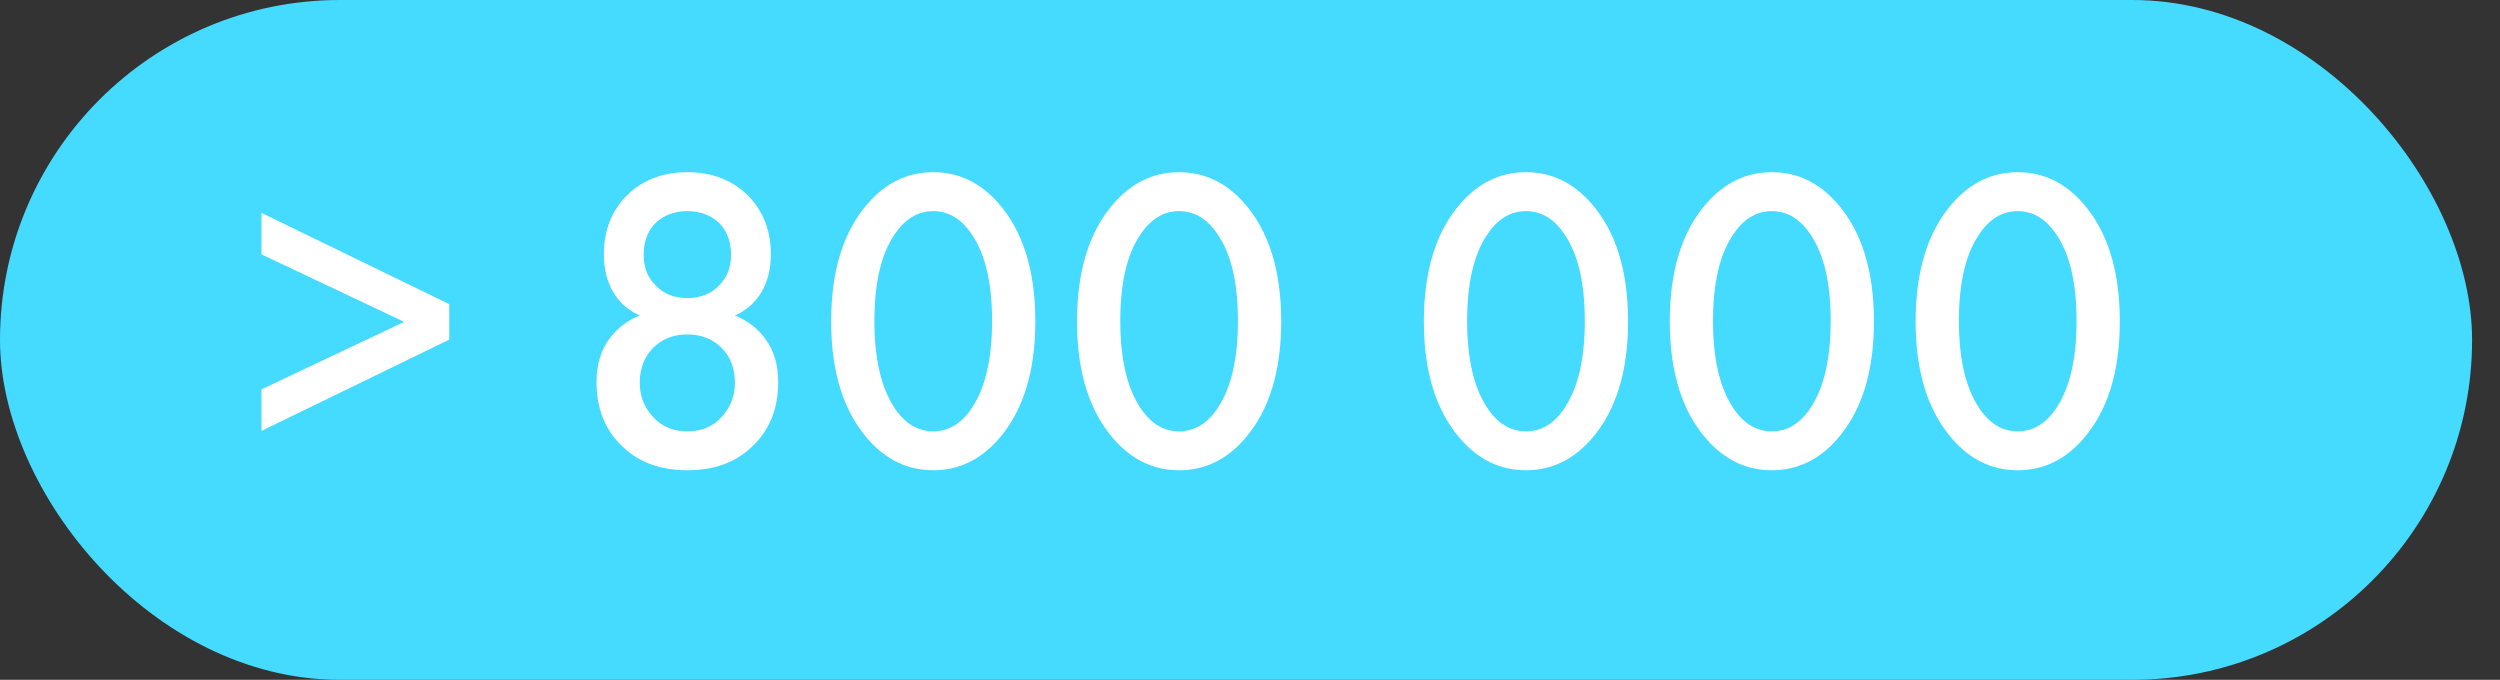 <?xml version="1.0" encoding="UTF-8"?> <svg xmlns="http://www.w3.org/2000/svg" width="114" height="31" viewBox="0 0 114 31" fill="none"><rect x="0" y="0" width="114" height="31" fill="#333333" stroke="none"/><rect width="112.727" height="31" rx="15.5" fill="#45DAFF"></rect><path d="M18.434 14.678L11.924 11.6V9.707L20.485 13.869V15.487L11.924 19.649V17.755L18.434 14.678ZM32.902 15.861C32.494 15.454 31.974 15.25 31.343 15.25C30.712 15.25 30.192 15.454 29.785 15.861C29.377 16.269 29.173 16.802 29.173 17.459C29.173 18.051 29.37 18.564 29.765 18.998C30.16 19.445 30.686 19.669 31.343 19.669C32.001 19.669 32.527 19.445 32.921 18.998C33.316 18.564 33.513 18.051 33.513 17.459C33.513 16.802 33.309 16.269 32.902 15.861ZM32.783 10.16C32.402 9.805 31.922 9.628 31.343 9.628C30.765 9.628 30.285 9.805 29.903 10.16C29.535 10.528 29.351 11.015 29.351 11.62C29.351 12.186 29.528 12.646 29.883 13.001C30.252 13.396 30.738 13.593 31.343 13.593C31.948 13.593 32.435 13.396 32.803 13.001C33.158 12.646 33.336 12.186 33.336 11.62C33.336 11.015 33.151 10.528 32.783 10.16ZM33.513 14.382C34.105 14.632 34.565 14.987 34.894 15.447C35.289 15.973 35.486 16.631 35.486 17.42C35.486 18.564 35.137 19.498 34.44 20.221C33.678 21.037 32.645 21.444 31.343 21.444C30.041 21.444 29.009 21.037 28.246 20.221C27.549 19.498 27.201 18.564 27.201 17.42C27.201 16.631 27.398 15.973 27.792 15.447C28.121 14.987 28.581 14.632 29.173 14.382C28.7 14.185 28.312 13.856 28.009 13.396C27.694 12.896 27.536 12.297 27.536 11.6C27.536 10.482 27.904 9.568 28.641 8.858C29.351 8.188 30.252 7.852 31.343 7.852C32.435 7.852 33.336 8.188 34.046 8.858C34.782 9.568 35.151 10.482 35.151 11.6C35.151 12.297 34.993 12.896 34.677 13.396C34.375 13.856 33.987 14.185 33.513 14.382ZM45.534 20.024C44.706 20.971 43.713 21.444 42.555 21.444C41.398 21.444 40.405 20.971 39.577 20.024C38.459 18.748 37.9 16.96 37.9 14.658C37.9 12.343 38.459 10.548 39.577 9.273C40.405 8.326 41.398 7.852 42.555 7.852C43.713 7.852 44.706 8.326 45.534 9.273C46.652 10.548 47.211 12.343 47.211 14.658C47.211 16.96 46.652 18.748 45.534 20.024ZM44.331 10.713C43.857 9.989 43.266 9.628 42.555 9.628C41.845 9.628 41.253 9.989 40.78 10.713C40.175 11.607 39.873 12.915 39.873 14.638C39.873 16.348 40.175 17.663 40.78 18.584C41.253 19.307 41.845 19.669 42.555 19.669C43.266 19.669 43.857 19.307 44.331 18.584C44.936 17.663 45.238 16.348 45.238 14.638C45.238 12.915 44.936 11.607 44.331 10.713ZM56.746 20.024C55.918 20.971 54.925 21.444 53.768 21.444C52.61 21.444 51.617 20.971 50.789 20.024C49.671 18.748 49.112 16.96 49.112 14.658C49.112 12.343 49.671 10.548 50.789 9.273C51.617 8.326 52.61 7.852 53.768 7.852C54.925 7.852 55.918 8.326 56.746 9.273C57.864 10.548 58.423 12.343 58.423 14.658C58.423 16.96 57.864 18.748 56.746 20.024ZM55.543 10.713C55.07 9.989 54.478 9.628 53.768 9.628C53.057 9.628 52.466 9.989 51.992 10.713C51.387 11.607 51.085 12.915 51.085 14.638C51.085 16.348 51.387 17.663 51.992 18.584C52.466 19.307 53.057 19.669 53.768 19.669C54.478 19.669 55.07 19.307 55.543 18.584C56.148 17.663 56.45 16.348 56.45 14.638C56.45 12.915 56.148 11.607 55.543 10.713ZM72.563 20.024C71.734 20.971 70.741 21.444 69.584 21.444C68.427 21.444 67.434 20.971 66.605 20.024C65.487 18.748 64.928 16.96 64.928 14.658C64.928 12.343 65.487 10.548 66.605 9.273C67.434 8.326 68.427 7.852 69.584 7.852C70.741 7.852 71.734 8.326 72.563 9.273C73.681 10.548 74.24 12.343 74.24 14.658C74.24 16.96 73.681 18.748 72.563 20.024ZM71.359 10.713C70.886 9.989 70.294 9.628 69.584 9.628C68.874 9.628 68.282 9.989 67.809 10.713C67.204 11.607 66.901 12.915 66.901 14.638C66.901 16.348 67.204 17.663 67.809 18.584C68.282 19.307 68.874 19.669 69.584 19.669C70.294 19.669 70.886 19.307 71.359 18.584C71.965 17.663 72.267 16.348 72.267 14.638C72.267 12.915 71.965 11.607 71.359 10.713ZM83.775 20.024C82.947 20.971 81.954 21.444 80.796 21.444C79.639 21.444 78.646 20.971 77.817 20.024C76.7 18.748 76.141 16.96 76.141 14.658C76.141 12.343 76.7 10.548 77.817 9.273C78.646 8.326 79.639 7.852 80.796 7.852C81.954 7.852 82.947 8.326 83.775 9.273C84.893 10.548 85.452 12.343 85.452 14.658C85.452 16.96 84.893 18.748 83.775 20.024ZM82.572 10.713C82.098 9.989 81.506 9.628 80.796 9.628C80.086 9.628 79.494 9.989 79.021 10.713C78.416 11.607 78.113 12.915 78.113 14.638C78.113 16.348 78.416 17.663 79.021 18.584C79.494 19.307 80.086 19.669 80.796 19.669C81.506 19.669 82.098 19.307 82.572 18.584C83.177 17.663 83.479 16.348 83.479 14.638C83.479 12.915 83.177 11.607 82.572 10.713ZM94.987 20.024C94.159 20.971 93.166 21.444 92.008 21.444C90.851 21.444 89.858 20.971 89.03 20.024C87.912 18.748 87.353 16.96 87.353 14.658C87.353 12.343 87.912 10.548 89.03 9.273C89.858 8.326 90.851 7.852 92.008 7.852C93.166 7.852 94.159 8.326 94.987 9.273C96.105 10.548 96.664 12.343 96.664 14.658C96.664 16.96 96.105 18.748 94.987 20.024ZM93.784 10.713C93.31 9.989 92.719 9.628 92.008 9.628C91.298 9.628 90.706 9.989 90.233 10.713C89.628 11.607 89.326 12.915 89.326 14.638C89.326 16.348 89.628 17.663 90.233 18.584C90.706 19.307 91.298 19.669 92.008 19.669C92.719 19.669 93.31 19.307 93.784 18.584C94.389 17.663 94.691 16.348 94.691 14.638C94.691 12.915 94.389 11.607 93.784 10.713Z" fill="white"></path></svg> 